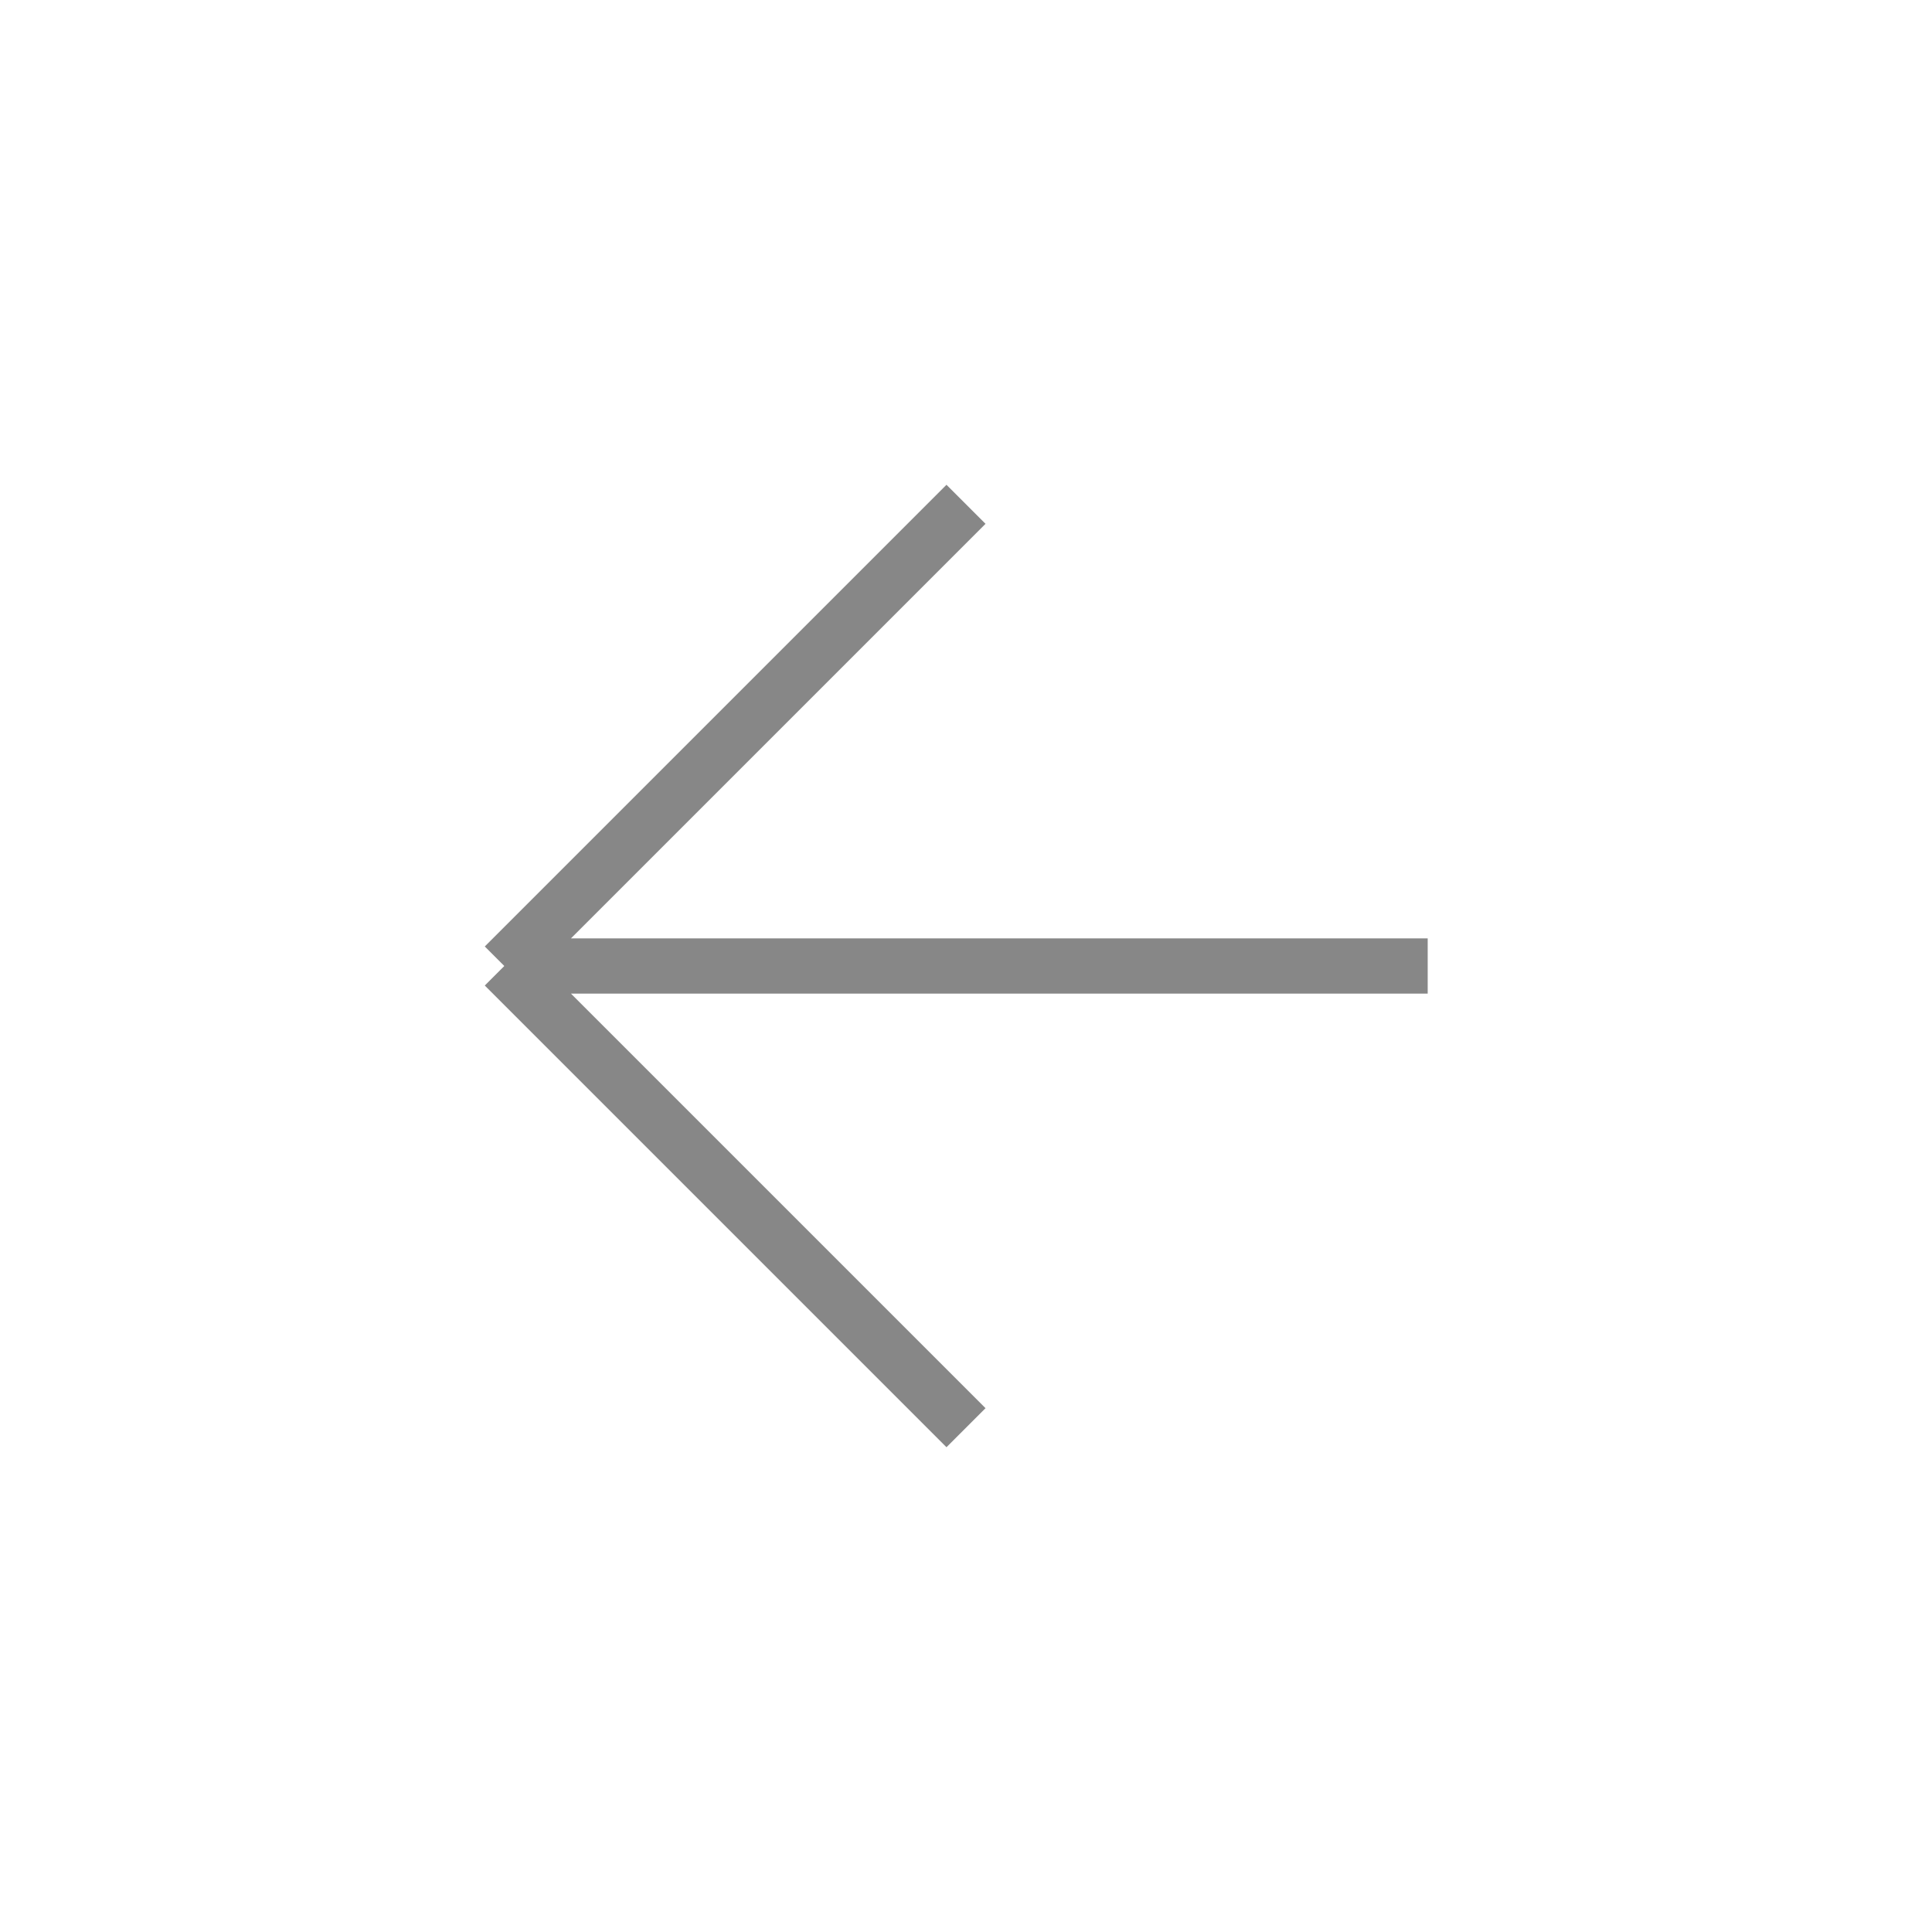 <?xml version="1.0" encoding="UTF-8"?> <svg xmlns="http://www.w3.org/2000/svg" width="35" height="35" viewBox="0 0 35 35" fill="none"><rect x="0" y="0" width="35" height="35" fill="#808080" stroke="none"/><rect width="35" height="35" transform="matrix(4.37114e-08 -1 -1 -4.37114e-08 35 35)" fill="white"></rect><path d="M25.864 17.5L9.136 17.5M9.136 17.5L17.5 9.136M9.136 17.5L17.5 25.864" stroke="black" stroke-opacity="0.47"></path></svg> 